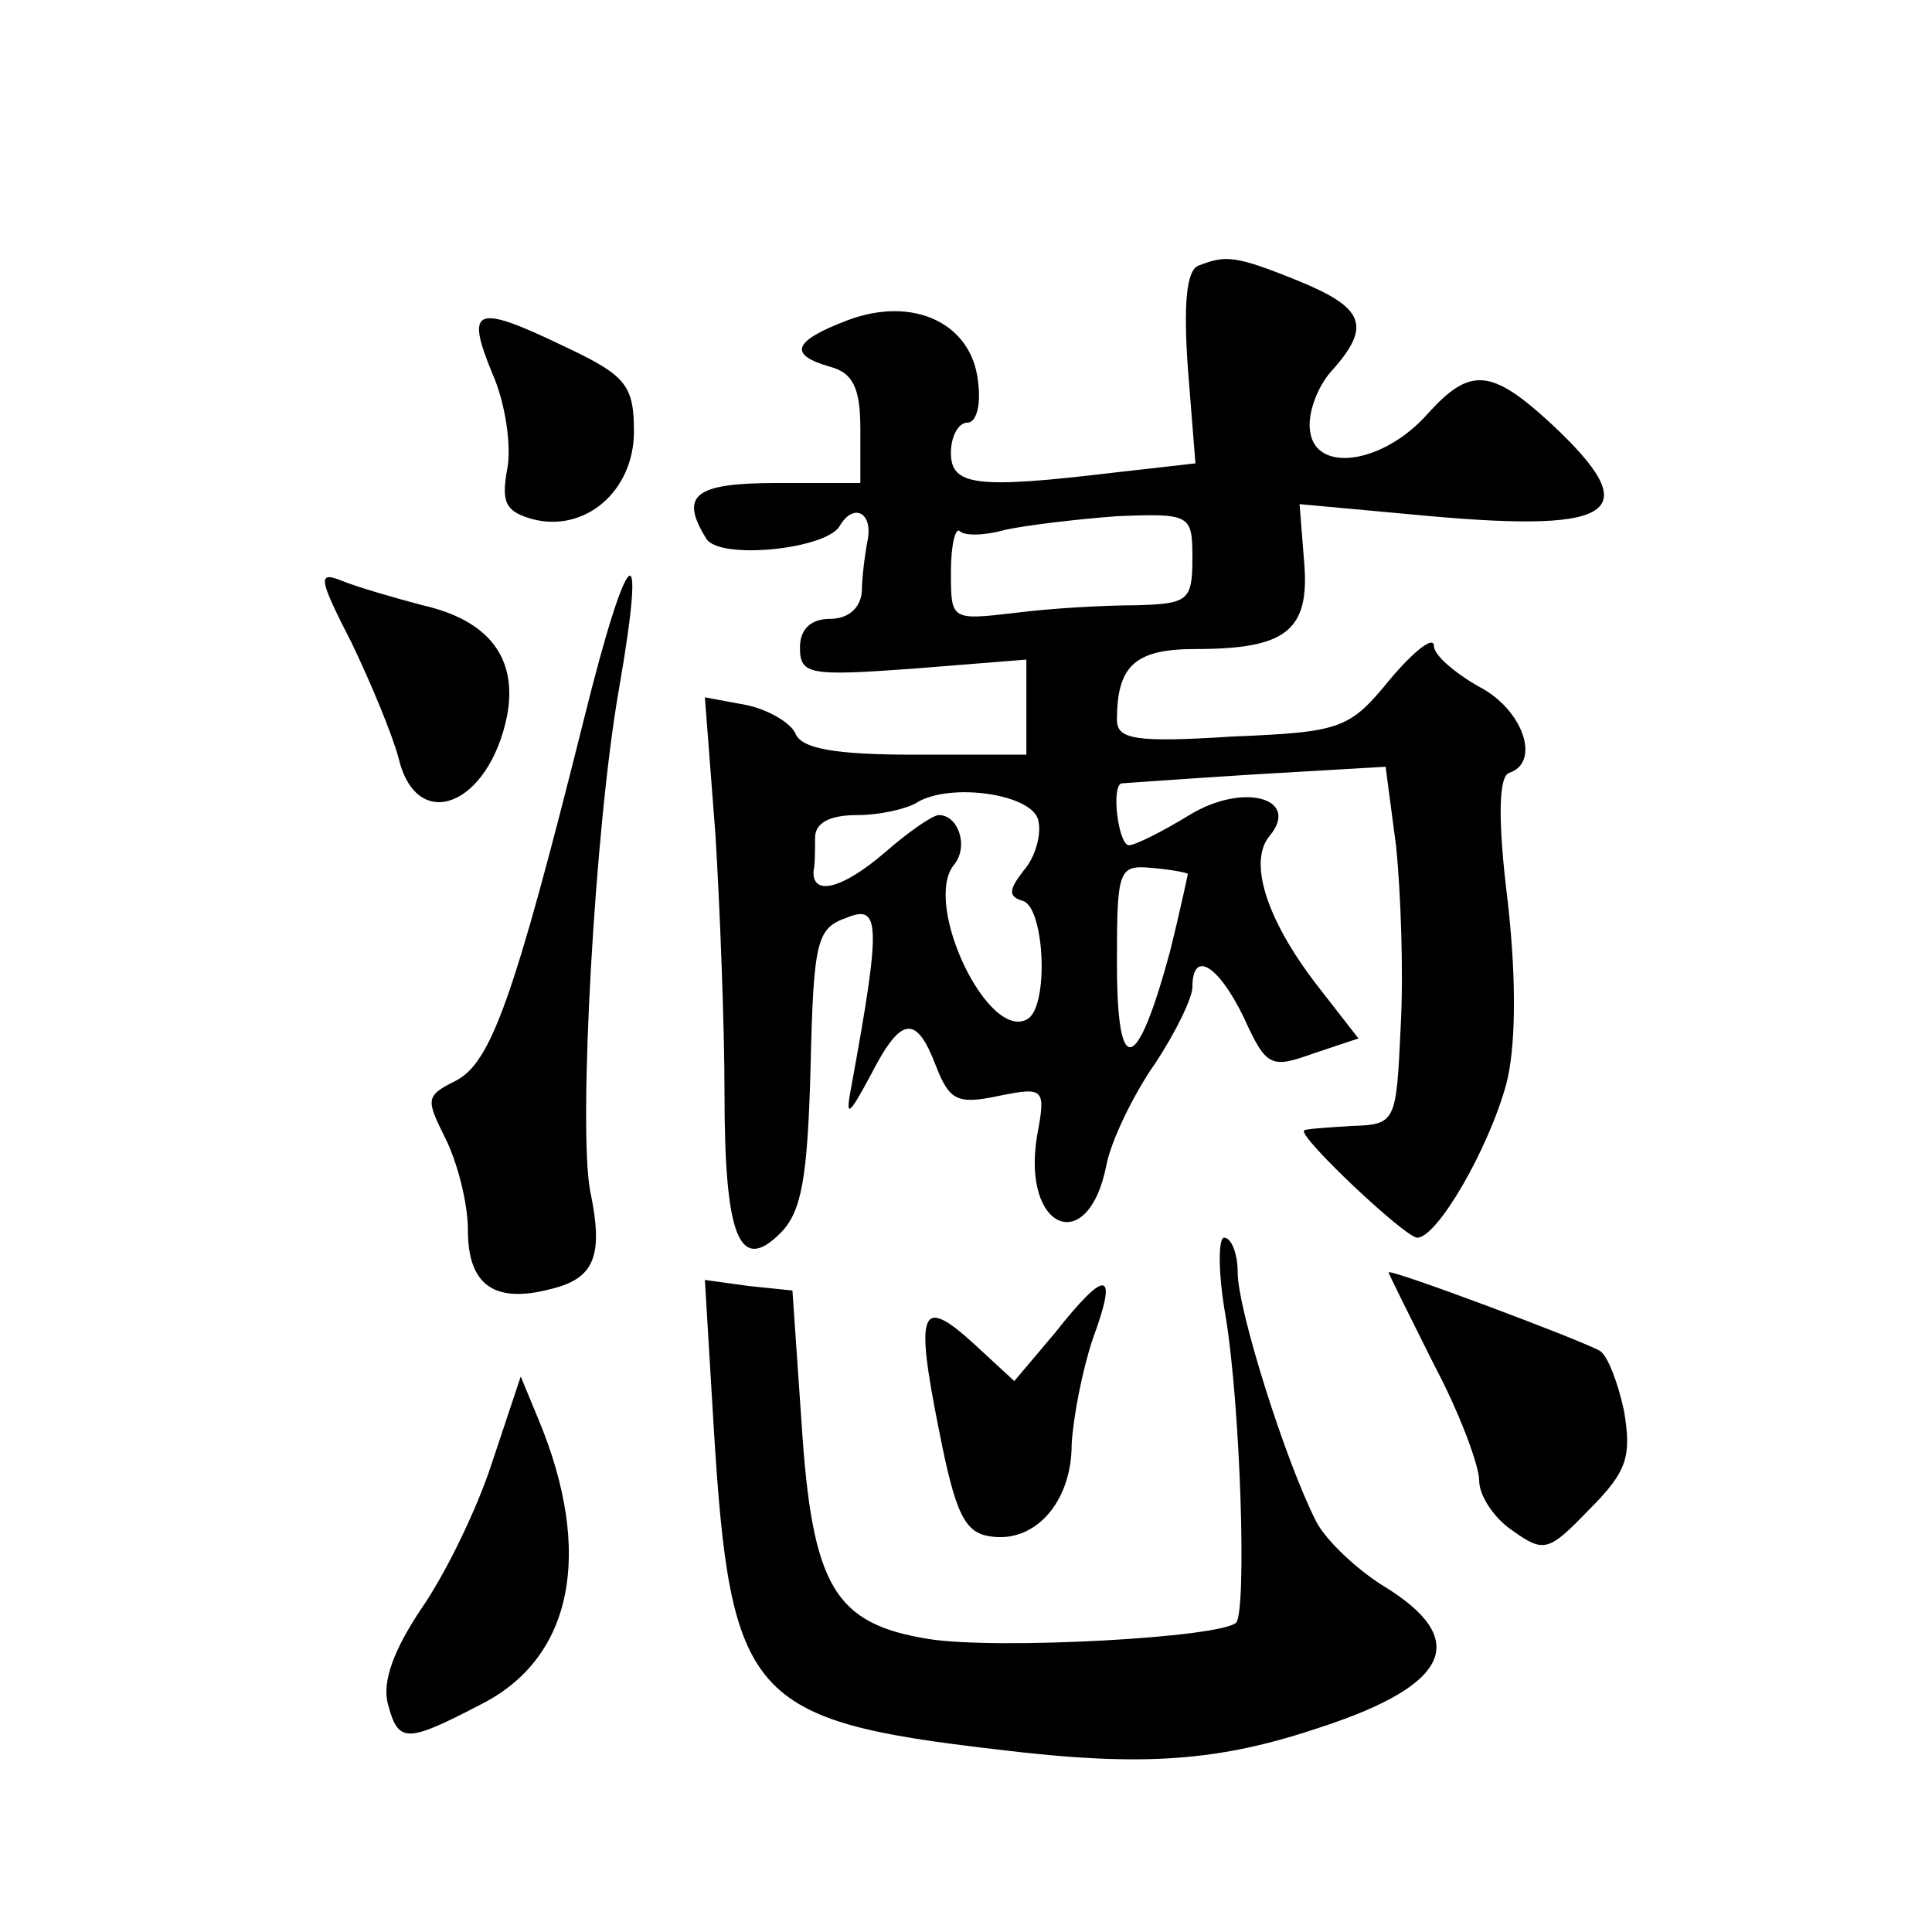 <?xml version="1.0" standalone="no"?>
<!DOCTYPE svg PUBLIC "-//W3C//DTD SVG 20010904//EN"
 "http://www.w3.org/TR/2001/REC-SVG-20010904/DTD/svg10.dtd">
<svg version="1.0" xmlns="http://www.w3.org/2000/svg"
 width="128pt" height="128pt" viewBox="0 0 128 128"
 preserveAspectRatio="xMidYMid meet">
<g transform="translate(0,128) scale(0.1,-0.1)"
fill="#0" stroke="none">
<path d="M794 1104 c-8 -3 -10 -26 -7 -68 l5 -63 -53 -6 c-92 -11 -109 -9 -109
13 0 11 5 20 11 20 6 0 9 12 7 27 -4 39 -43 57 -86 41 -37 -14 -40 -23 -12 -31
15 -4 20 -14 20 -41 l0 -36 -55 0 c-55 0 -65 -8 -47 -37 9 -14 78 -7 88 8 9 16
22 10 19 -8 -2 -10 -4 -26 -4 -35 -1 -11 -9 -18 -21 -18 -13 0 -20 -7 -20 -19 0
-18 6 -19 75 -14 l75 6 0 -32 0 -31 -74 0 c-53 0 -75 4 -79 14 -3 7 -18 16 -33
19 l-27 5 7 -91 c3 -49 6 -127 6 -171 0 -96 10 -120 37 -93 14 14 18 36 20 109
2 85 4 93 24 100 22 9 23 -3 3 -112 -4 -21 -2 -20 13 8 20 39 30 40 43 6 9 -23
14 -26 42 -20 30 6 31 5 25 -27 -10 -62 34 -80 46 -19 3 16 18 47 32 67 14 21 25
44 25 51 0 25 17 15 34 -20 15 -33 18 -34 46 -24 l30 10 -28 36 c-33 43 -45 81
-31 98 21 25 -17 36 -53 14 -18 -11 -36 -20 -40 -20 -7 0 -12 39 -5 41 1 0 41 3
89 6 l86 5 7 -53 c3 -30 5 -83 3 -119 -3 -64 -3 -65 -33 -66 -16 -1 -31 -2 -31
-3 -4 -4 67 -71 75 -71 13 0 47 58 59 102 6 23 7 66 1 120 -7 56 -6 84 1 86 21
7 9 42 -20 57 -16 9 -30 21 -30 27 0 7 -13 -3 -29 -22 -27 -33 -32 -35 -105 -38
-63 -4 -76 -2 -76 11 0 36 12 47 52 47 60 0 76 12 72 58 l-3 38 87 -8 c124 -11
142 3 80 61 -40 37 -54 38 -82 7 -29 -33 -74 -40 -78 -12 -2 12 5 30 14 40 27 30
22 42 -22 60 -42 17 -48 17 -66 10z m-4 -194 c0 -28 -3 -30 -37 -31 -21 0 -57 -2
-80 -5 -43 -5 -43 -5 -43 27 0 18 3 30 6 27 3 -3 16 -3 30 1 14 3 47 7 74 9 49
2 50 1 50 -28z m-102 -174 c2 -9 -2 -24 -10 -33 -10 -13 -10 -17 0 -20 14 -5 17
-69 3 -78 -26 -16 -70 76 -49 102 10 12 3 33 -10 33 -4 0 -20 -11 -36 -25 -28 -24
-48 -29 -47 -12 1 4 1 14 1 22 0 10 10 15 28 15 15 0 32 4 39 8 22 14 78 6 81 -12z
m99 -35 c0 0 -5 -24 -12 -52 -22 -81 -35 -84 -35 -7 0 62 1 65 23 63 12 -1 23 -3
24 -4z M326 1033 c9 -20 13 -49 10 -64 -4 -22 -1 -28 17 -33 35 -9 67 19 67 58
0 30 -5 37 -43 55 -62 30 -69 28 -51 -16z M387 804 c-47 -188 -62 -228 -85 -240
-20 -10 -20 -12 -7 -38 8 -16 15 -43 15 -61 0 -36 17 -49 55 -39 29 7 35 22 26
65 -8 42 3 241 19 332 19 109 6 98 -23 -19z M233 854 c13 -27 27 -61 31 -76 12
-51 60 -32 72 28 7 38 -12 63 -56 73 -19 5 -43 12 -53 16 -17 7 -16 2 6 -41z M812
408 c10 -61 14 -195 7 -203 -10 -10 -157 -18 -203 -11 -63 10 -78 34 -85 144 l-6
87 -29 3 -29 4 6 -100 c11 -177 24 -192 187 -211 98 -12 148 -8 216 15 85 28 98
58 41 93 -18 11 -39 31 -45 43 -20 39 -52 140 -52 165 0 12 -4 23 -9 23 -4 0 -4
-24 1 -52z M920 437 c0 -1 14 -29 30 -61 17 -32 30 -67 30 -77 0 -10 10 -25 22
-33 21 -15 24 -14 51 14 25 25 28 35 23 65 -4 19 -11 37 -16 40 -12 7 -140 55 -140
52z M699 397 l-27 -32 -26 24 c-36 33 -40 24 -24 -56 11 -56 17 -69 35 -71 29 -4
53 23 53 61 1 18 7 49 14 70 17 46 9 47 -25 4z M326 311 c-10 -31 -31 -74 -47 -97
-18 -27 -26 -48 -22 -63 7 -26 12 -26 62 0 61 31 74 101 38 188 l-12 29 -19 -57z"/>
</g>
</svg>
